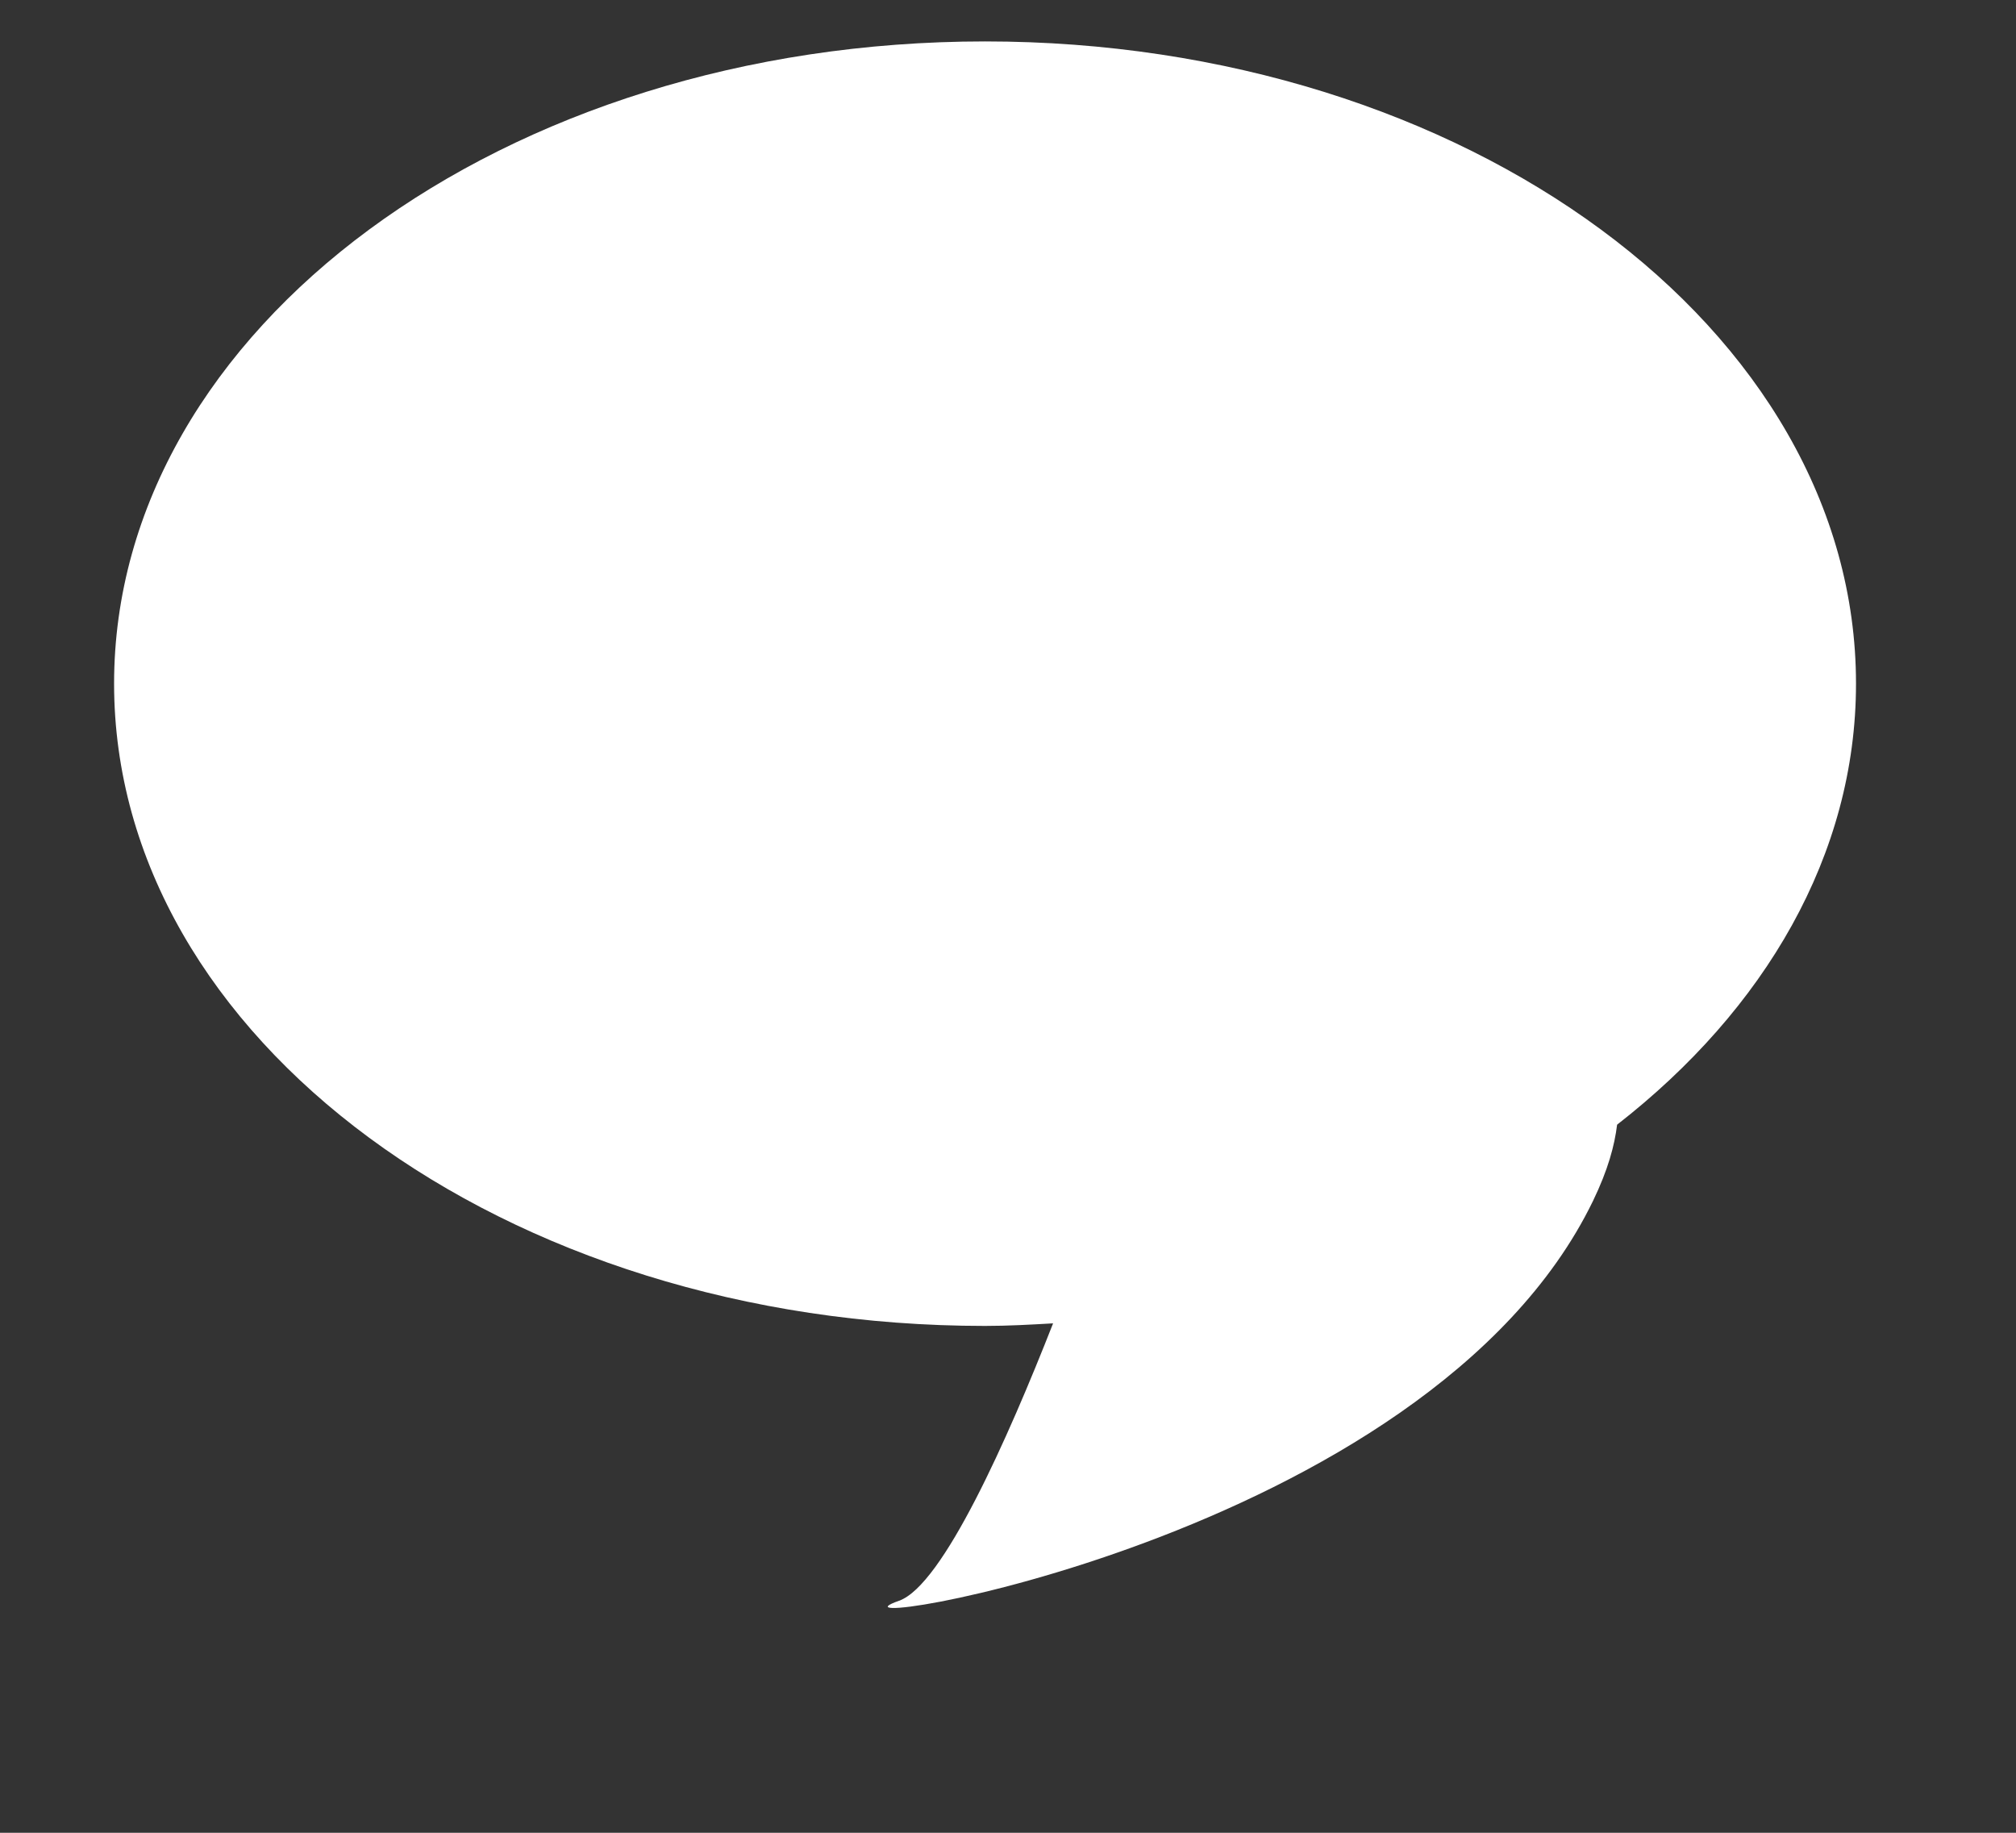 <?xml version="1.0" encoding="utf-8"?>
<!-- Generator: Adobe Illustrator 14.0.0, SVG Export Plug-In . SVG Version: 6.00 Build 43363)  -->
<!DOCTYPE svg PUBLIC "-//W3C//DTD SVG 1.1//EN" "http://www.w3.org/Graphics/SVG/1.1/DTD/svg11.dtd">
<svg version="1.1" id="Layer_1" xmlns:x="http://ns.adobe.com/Extensibility/1.0/" xmlns:i="http://ns.adobe.com/AdobeIllustrator/10.0/" xmlns:graph="http://ns.adobe.com/Graphs/1.0/"
	 xmlns="http://www.w3.org/2000/svg" xmlns:xlink="http://www.w3.org/1999/xlink" x="0px" y="0px" width="22px" height="20px"
	 viewBox="0 0 22 20" enable-background="new 0 0 22 20" xml:space="preserve">
<rect x="0" y="0" width="22" height="20" fill="#333333" stroke="none"/>
<path fill="#FFFFFF" d="M20.254,7.46c0-3.871-4.256-7.008-9.505-7.008c-5.248,0-9.504,3.138-9.504,7.008s4.256,7.009,9.504,7.009
	c0.251,0,0.497-0.014,0.743-0.028c-0.495,1.261-1.204,2.859-1.681,3.027c-1.123,0.395,5.763-0.634,7.573-4.363
	c0.165-0.342,0.235-0.604,0.263-0.832C19.26,11.017,20.254,9.327,20.254,7.46z"/>
</svg>
